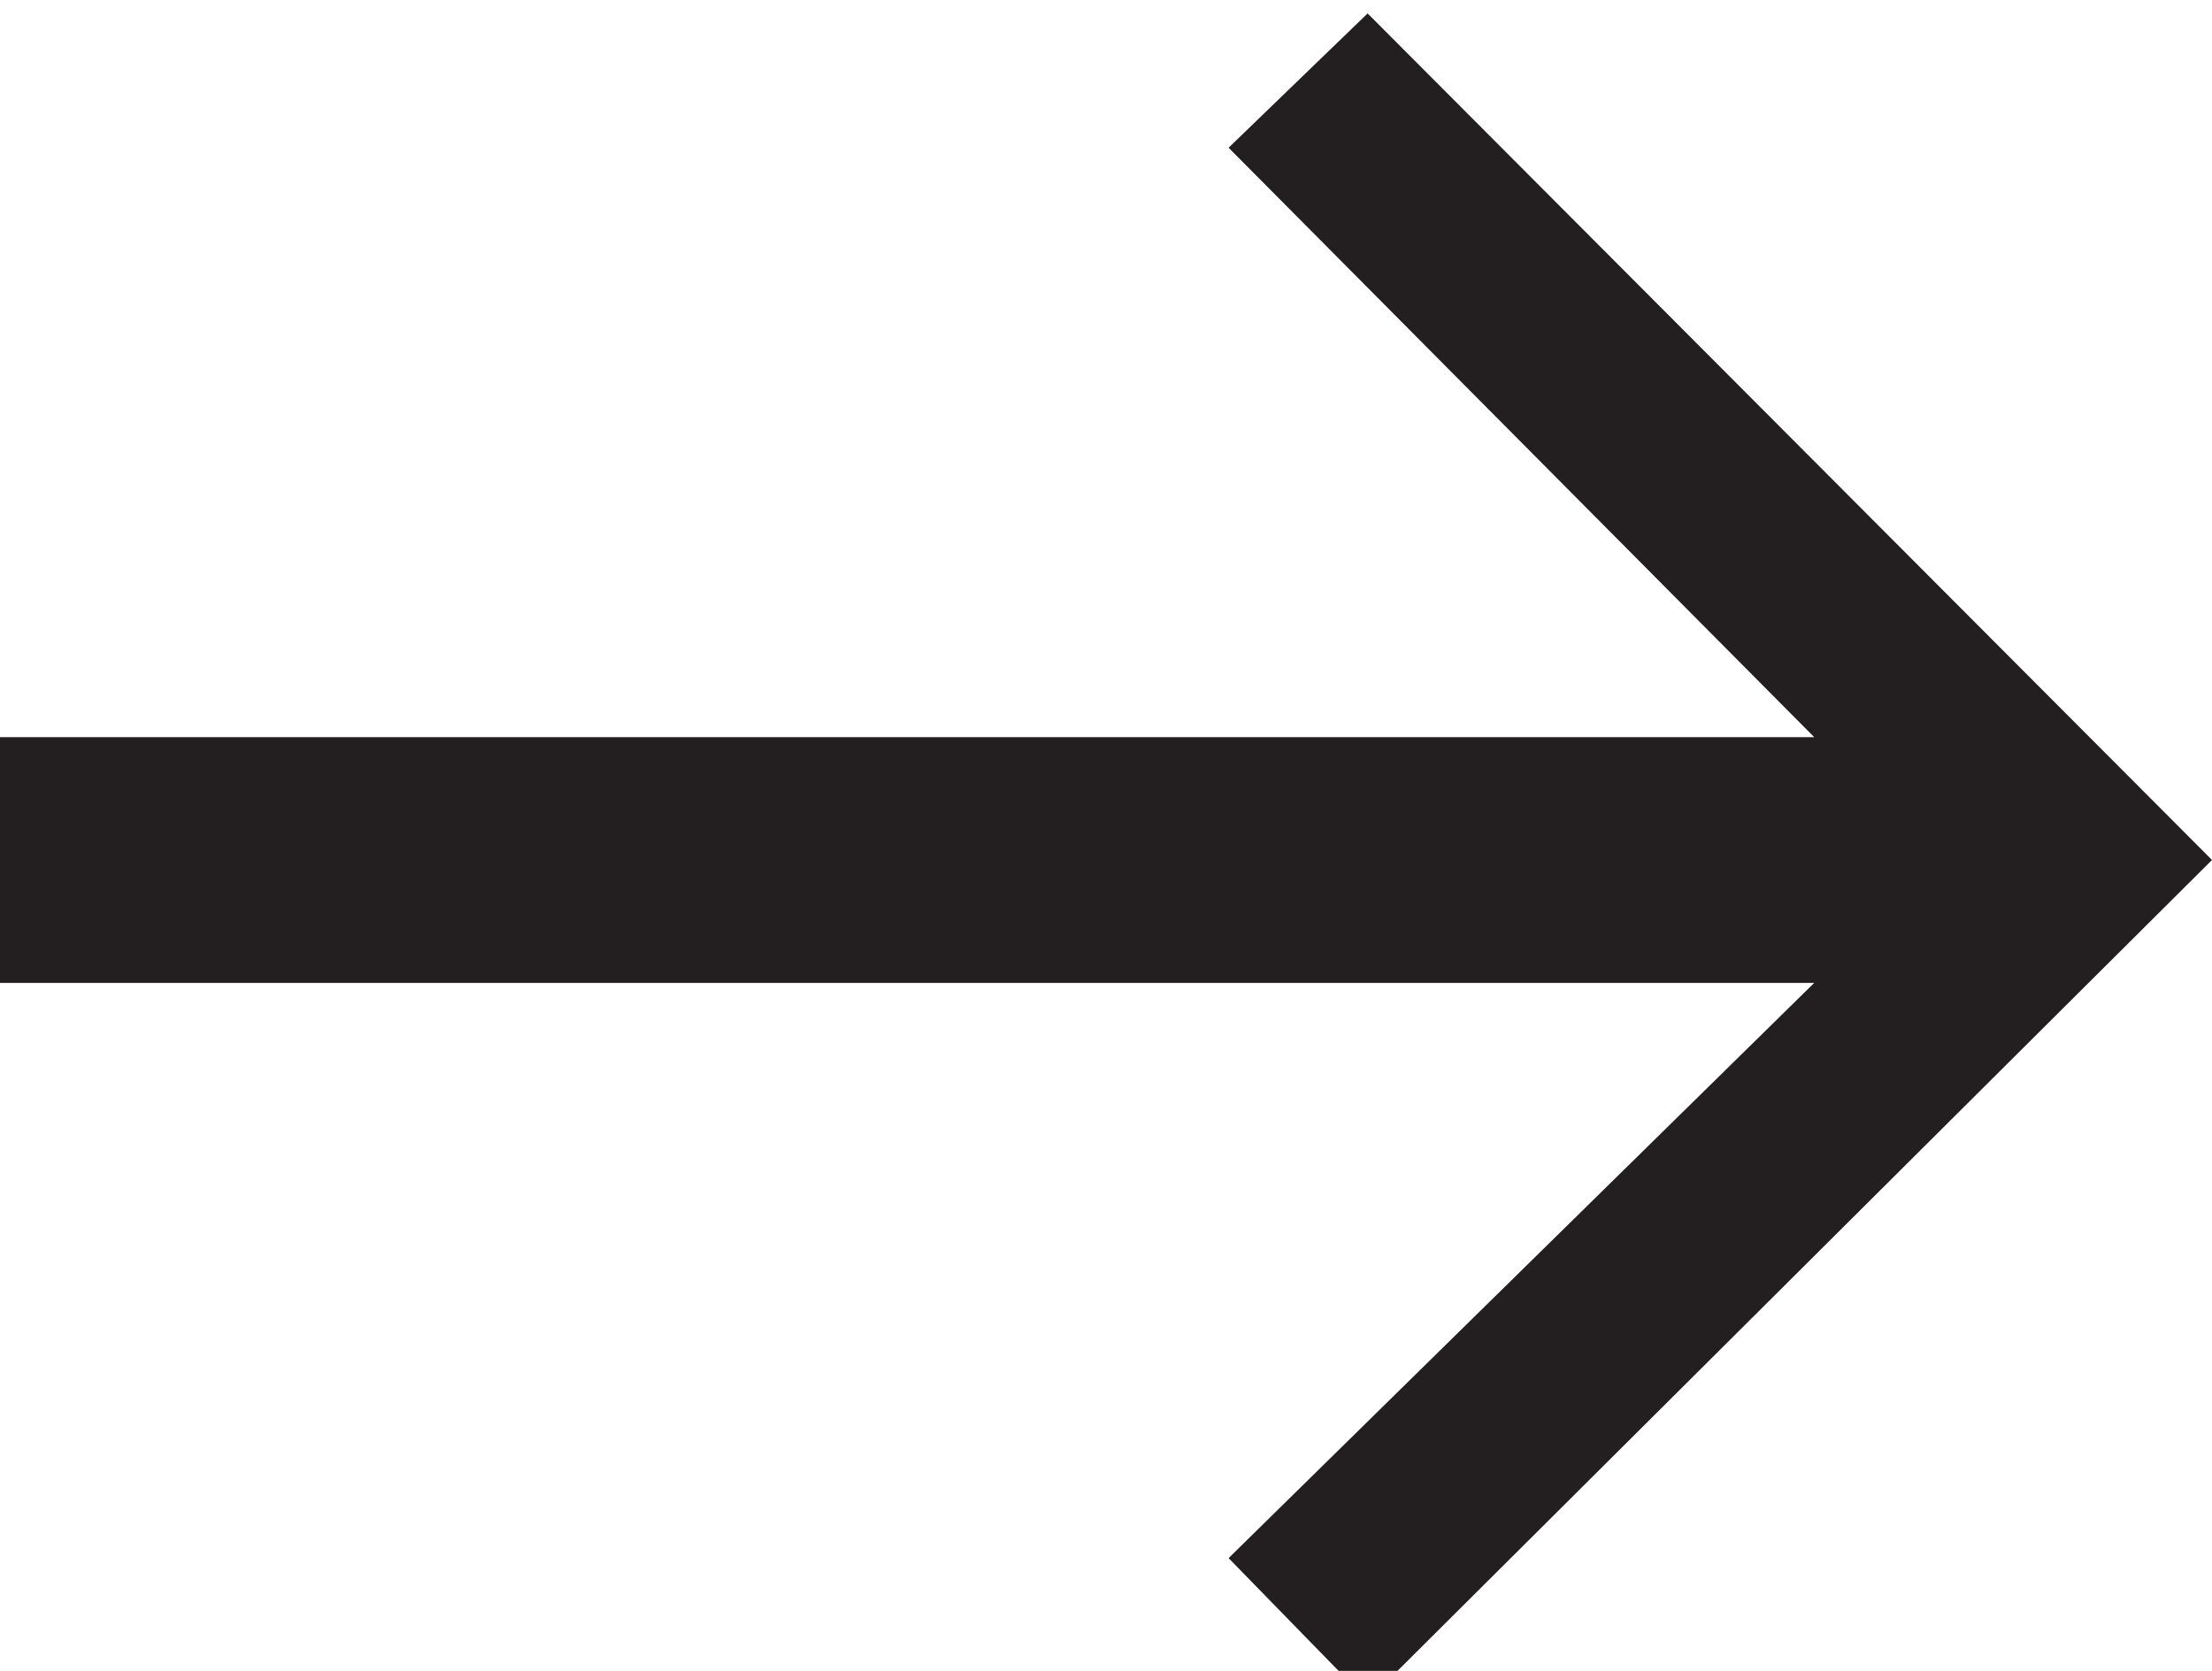 <?xml version="1.0" ?><!DOCTYPE svg  PUBLIC '-//W3C//DTD SVG 1.1//EN'  'http://www.w3.org/Graphics/SVG/1.1/DTD/svg11.dtd'><svg enable-background="new 0 0 45 34" height="34px" id="Layer_1" version="1.1" viewBox="0 0 45 34" width="45px" xml:space="preserve" xmlns="http://www.w3.org/2000/svg" xmlns:xlink="http://www.w3.org/1999/xlink"><polygon fill="#231F20" points="24.994,31.705 36.908,20 0,20 0,15 36.908,15 24.994,3.006 27.822,0.273 45,17.499 27.822,34.605   "/></svg>